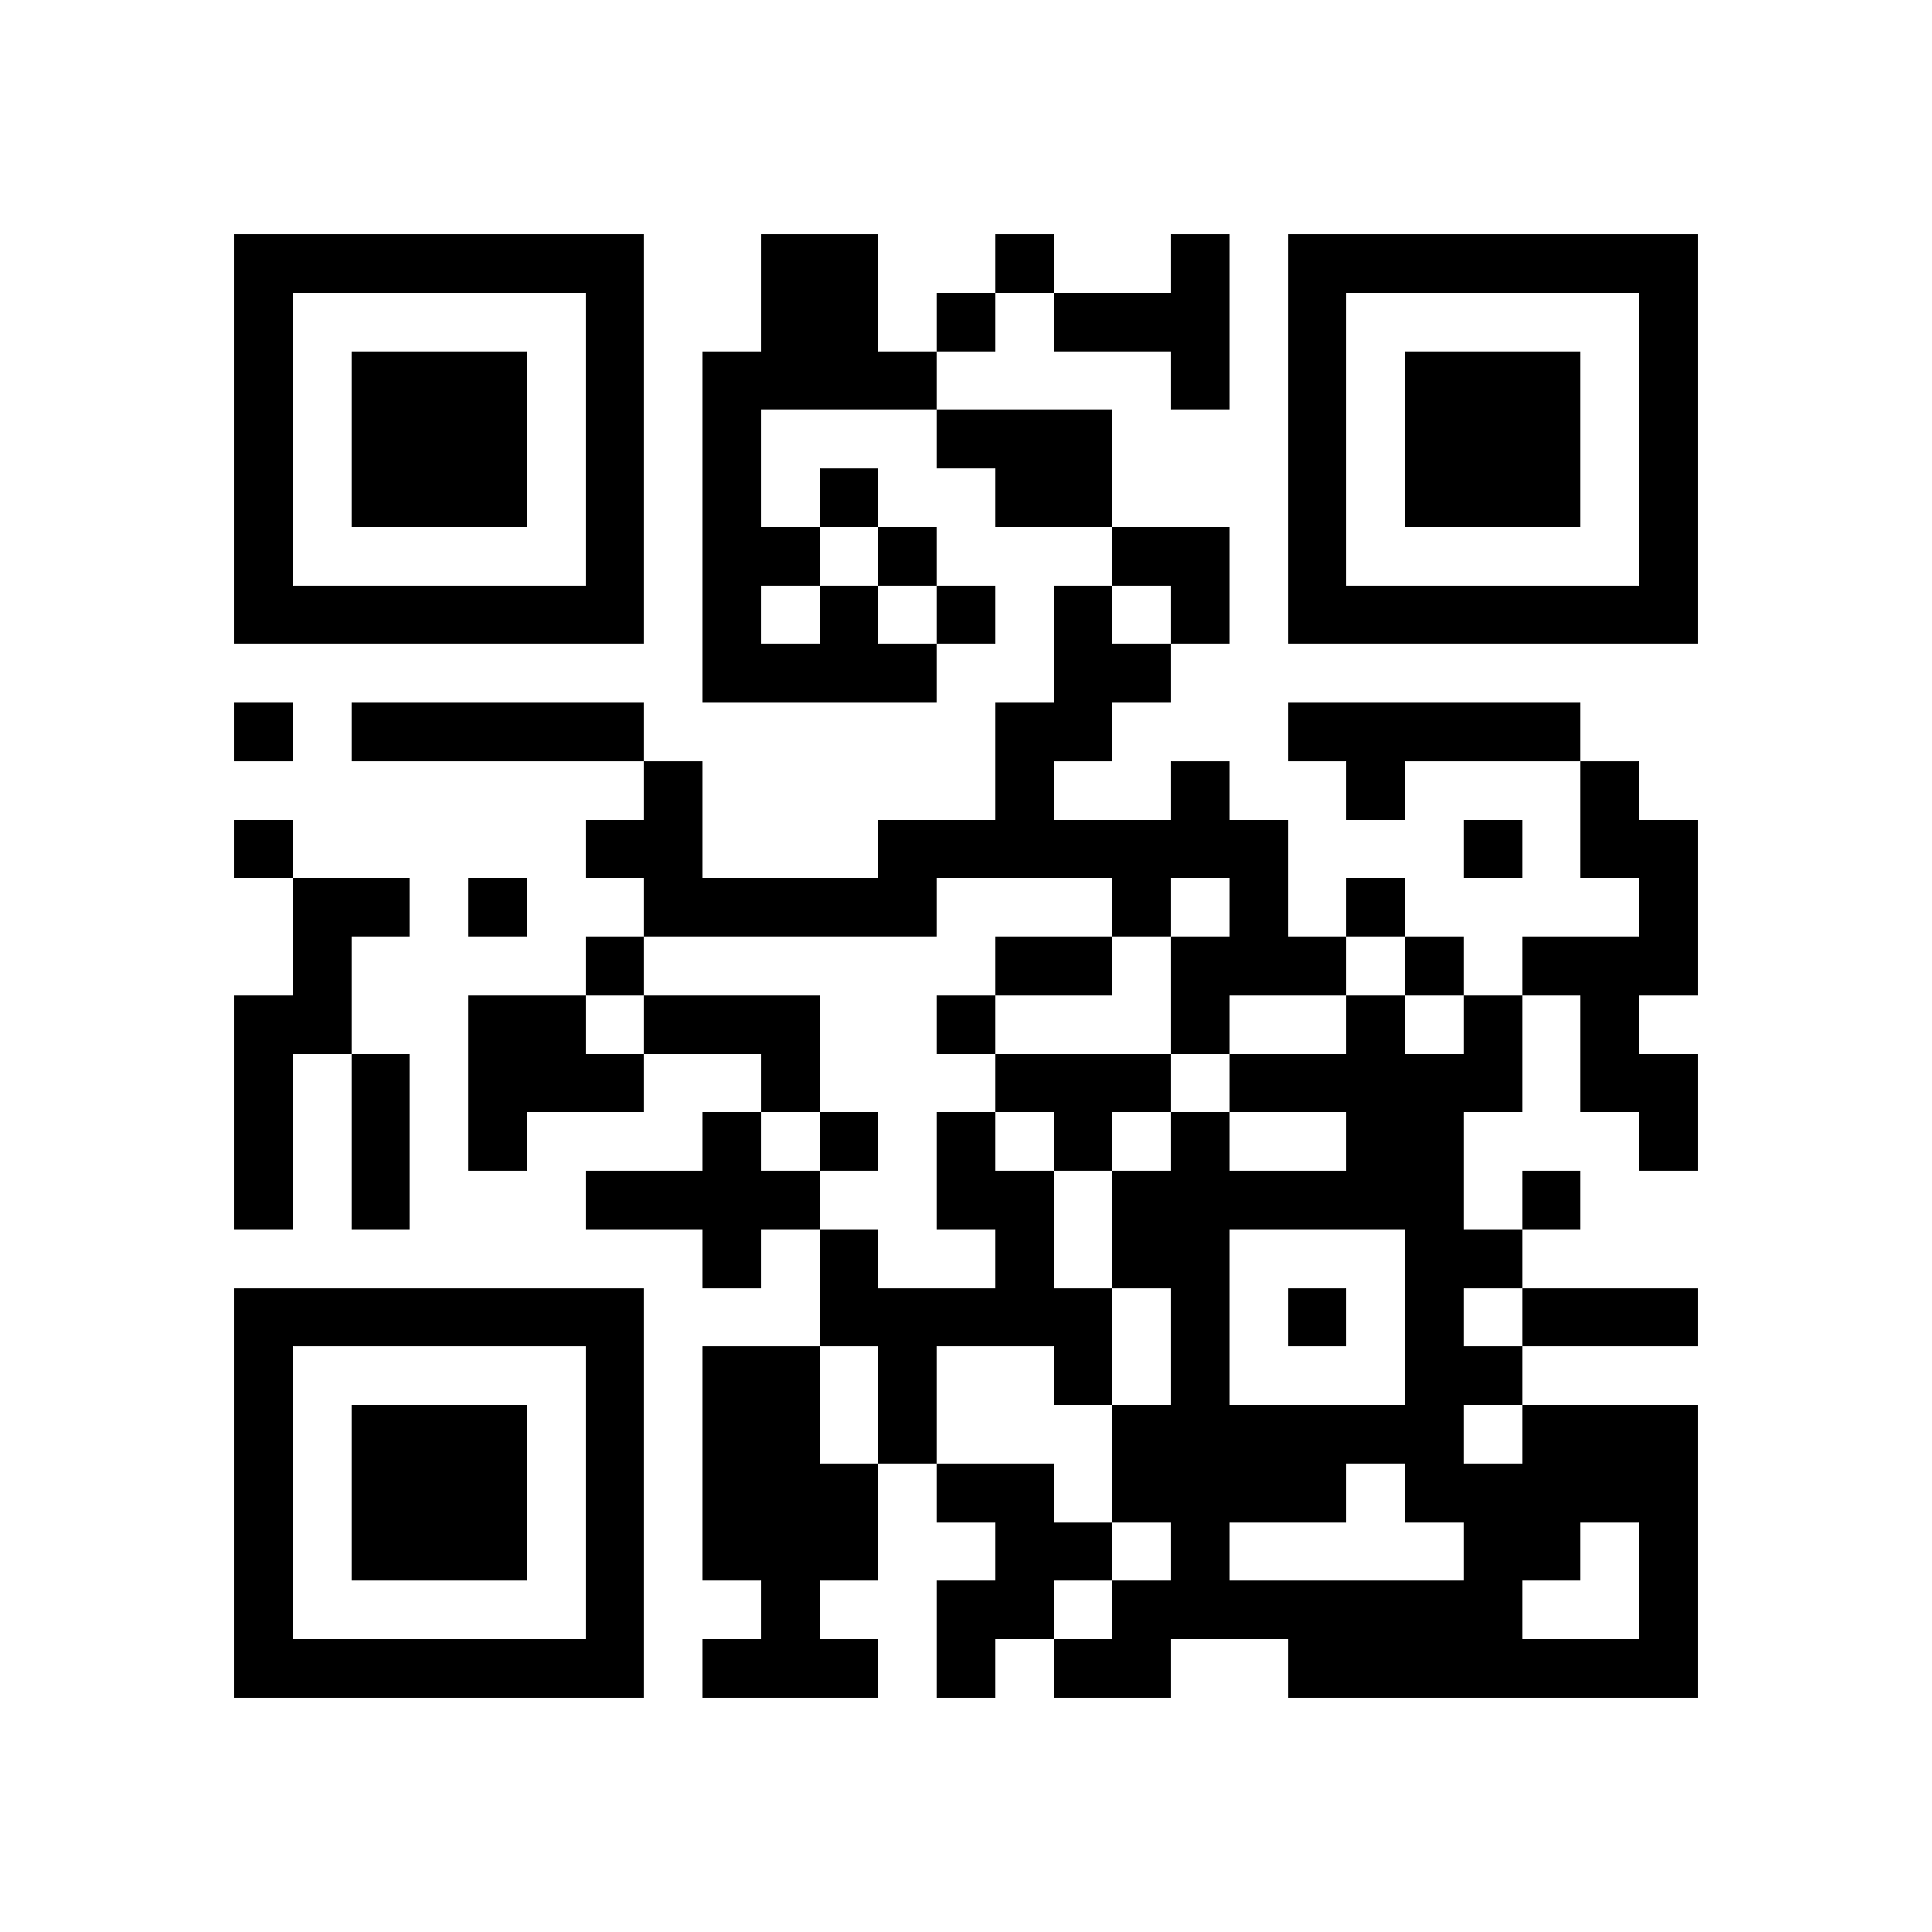 <svg xmlns="http://www.w3.org/2000/svg" viewBox="0 0 33 33" shape-rendering="crispEdges"><path fill="#ffffff" d="M0 0h33v33H0z"/><path stroke="#000000" d="M4 4.5h7m2 0h2m2 0h1m2 0h1m1 0h7M4 5.5h1m5 0h1m2 0h2m1 0h1m1 0h3m1 0h1m5 0h1M4 6.5h1m1 0h3m1 0h1m1 0h4m4 0h1m1 0h1m1 0h3m1 0h1M4 7.5h1m1 0h3m1 0h1m1 0h1m3 0h3m3 0h1m1 0h3m1 0h1M4 8.5h1m1 0h3m1 0h1m1 0h1m1 0h1m2 0h2m3 0h1m1 0h3m1 0h1M4 9.5h1m5 0h1m1 0h2m1 0h1m3 0h2m1 0h1m5 0h1M4 10.5h7m1 0h1m1 0h1m1 0h1m1 0h1m1 0h1m1 0h7M12 11.5h4m2 0h2M4 12.5h1m1 0h5m6 0h2m3 0h5M11 13.5h1m5 0h1m2 0h1m2 0h1m3 0h1M4 14.5h1m5 0h2m3 0h7m3 0h1m1 0h2M5 15.5h2m1 0h1m2 0h5m3 0h1m1 0h1m1 0h1m4 0h1M5 16.5h1m4 0h1m6 0h2m1 0h3m1 0h1m1 0h3M4 17.5h2m2 0h2m1 0h3m2 0h1m3 0h1m2 0h1m1 0h1m1 0h1M4 18.5h1m1 0h1m1 0h3m2 0h1m3 0h3m1 0h5m1 0h2M4 19.5h1m1 0h1m1 0h1m3 0h1m1 0h1m1 0h1m1 0h1m1 0h1m2 0h2m3 0h1M4 20.5h1m1 0h1m3 0h4m2 0h2m1 0h6m1 0h1M12 21.5h1m1 0h1m2 0h1m1 0h2m3 0h2M4 22.5h7m3 0h5m1 0h1m1 0h1m1 0h1m1 0h3M4 23.5h1m5 0h1m1 0h2m1 0h1m2 0h1m1 0h1m3 0h2M4 24.5h1m1 0h3m1 0h1m1 0h2m1 0h1m3 0h6m1 0h3M4 25.5h1m1 0h3m1 0h1m1 0h3m1 0h2m1 0h4m1 0h5M4 26.5h1m1 0h3m1 0h1m1 0h3m2 0h2m1 0h1m4 0h2m1 0h1M4 27.5h1m5 0h1m2 0h1m2 0h2m1 0h7m2 0h1M4 28.5h7m1 0h3m1 0h1m1 0h2m2 0h7"/></svg>
